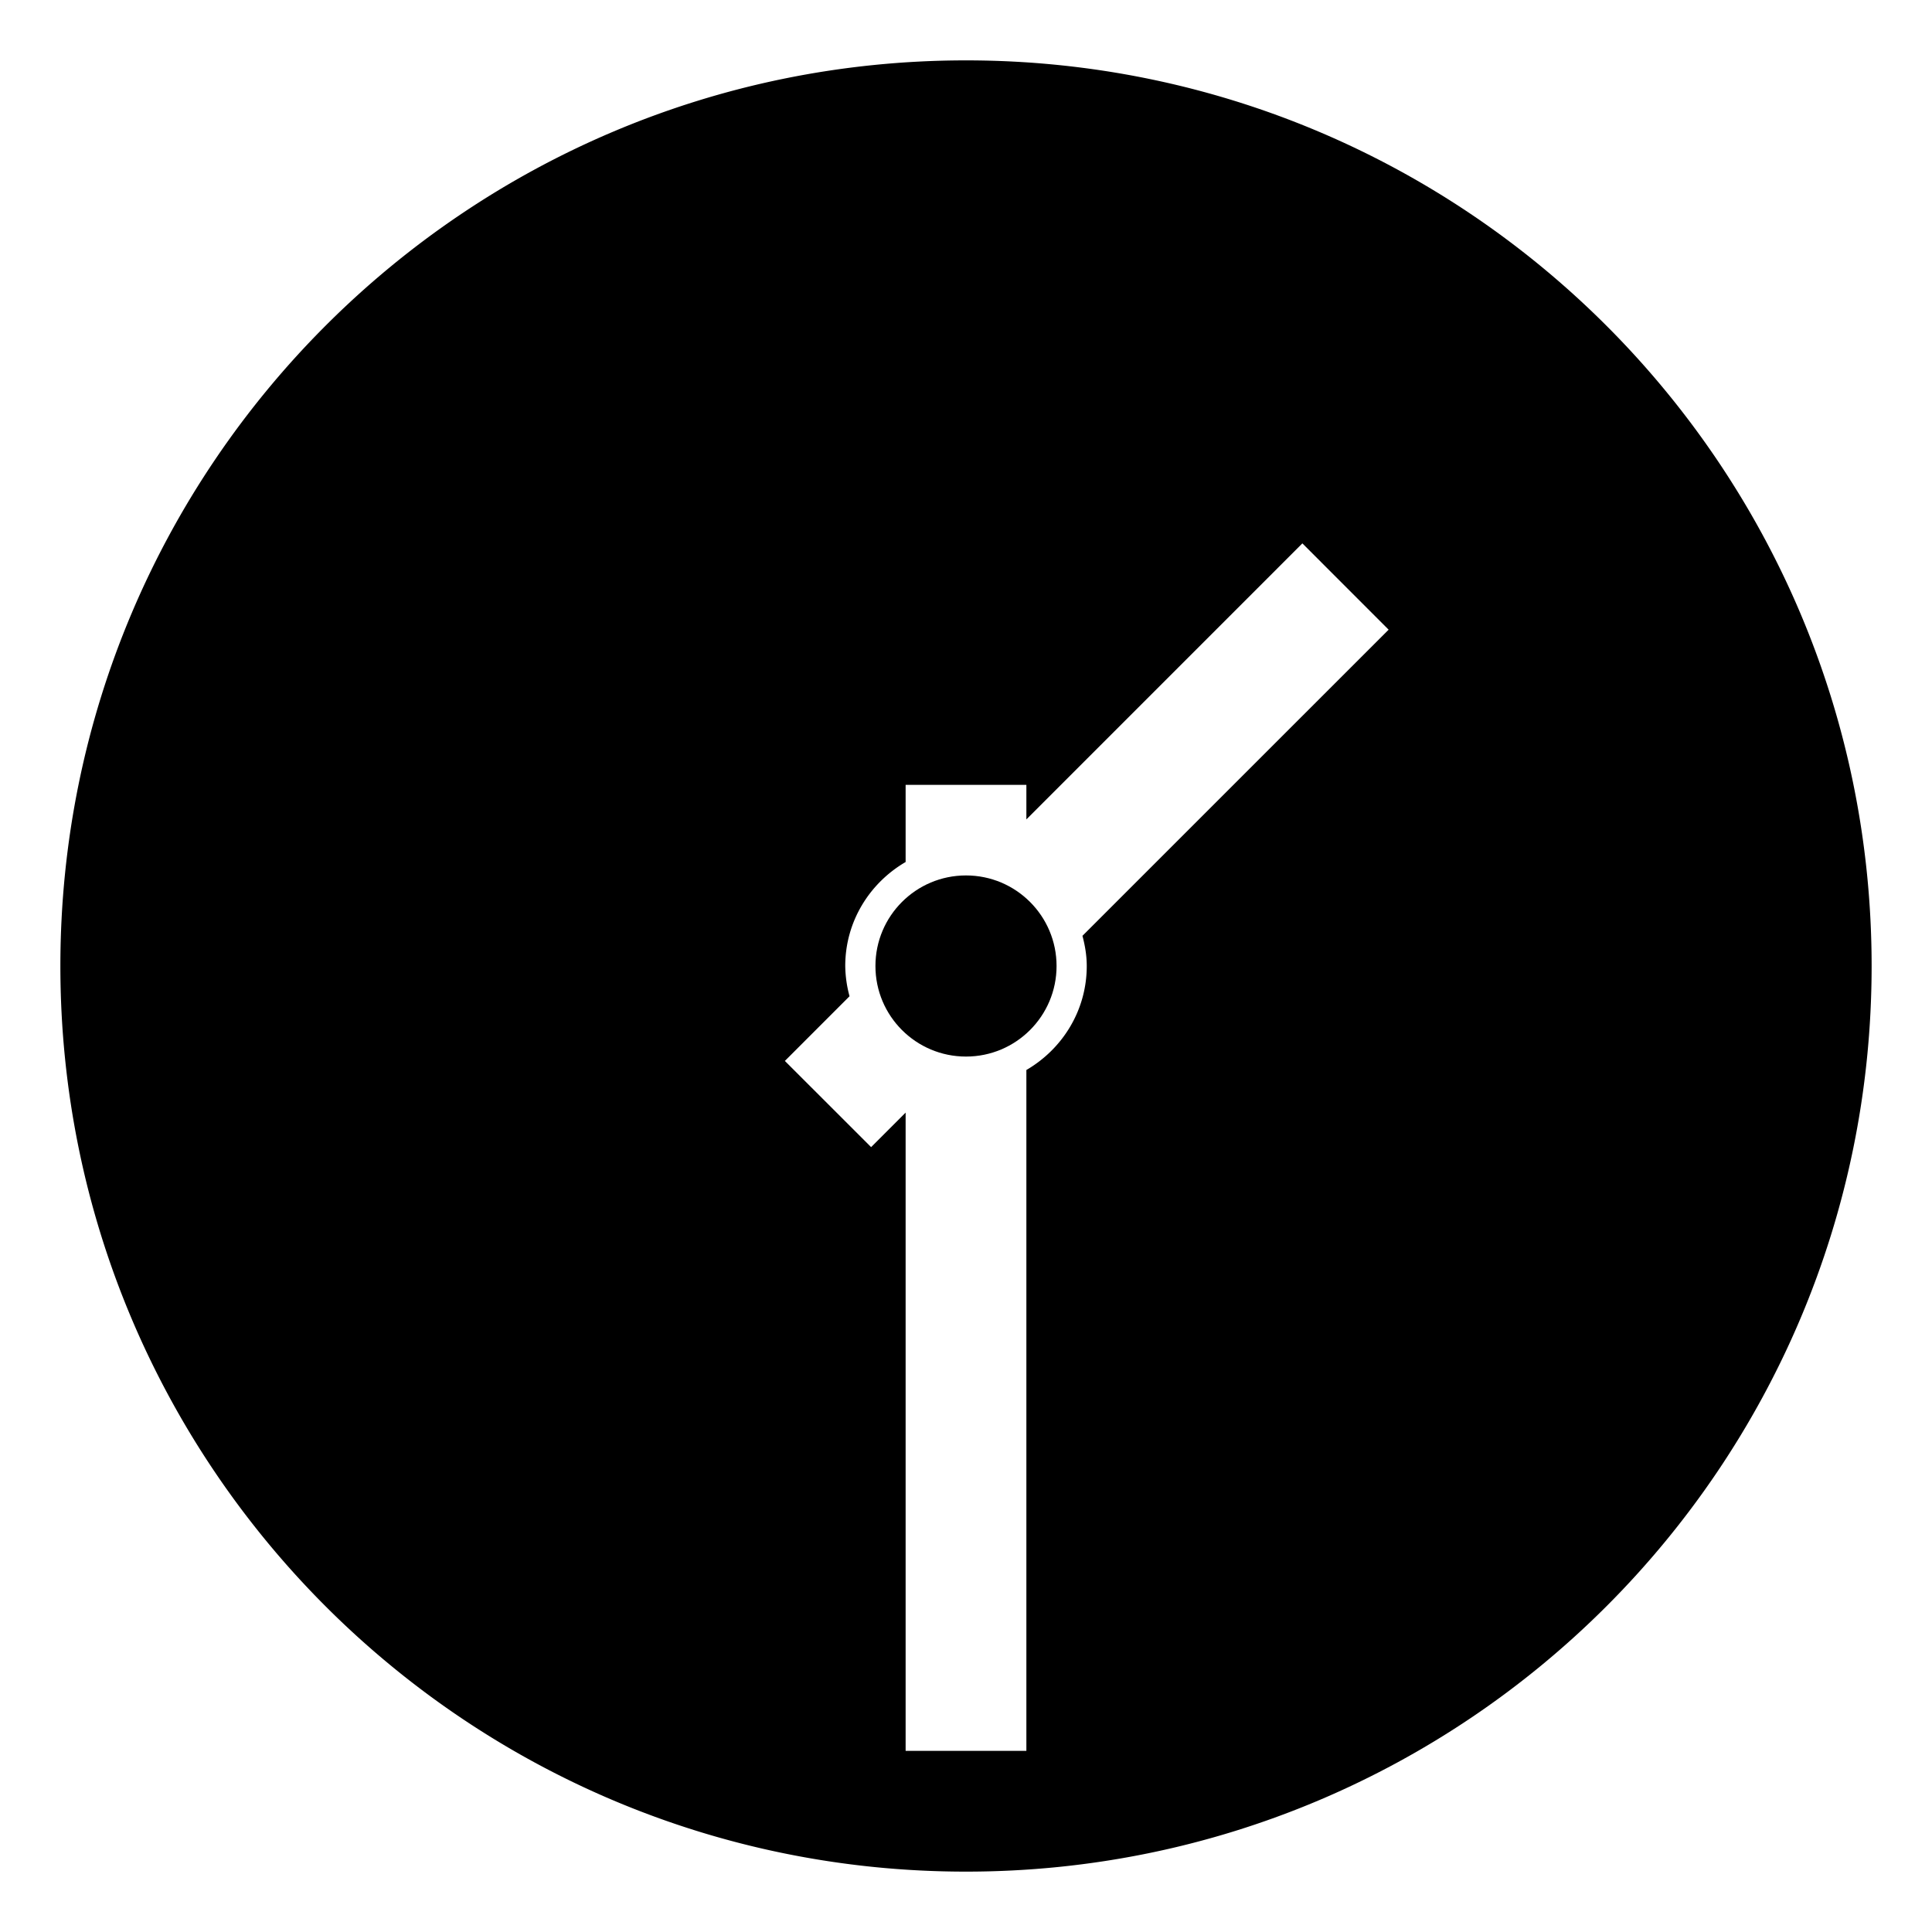 <?xml version="1.0" encoding="utf-8"?>
<svg width="800px" height="800px" viewBox="0 0 64 64" xmlns="http://www.w3.org/2000/svg" xmlns:xlink="http://www.w3.org/1999/xlink" aria-hidden="true" role="img" class="iconify iconify--emojione-monotone" preserveAspectRatio="xMidYMid meet"><path d="M32 2C15.432 2 2 15.432 2 32s13.432 30 30 30s30-13.432 30-30S48.568 2 32 2zm4 30c0 1.477-.81 2.752-2 3.445V58h-4V36.857L28.857 38L26 35.145l2.142-2.143A3.993 3.993 0 0 1 28 32c0-1.477.81-2.752 2-3.445V26h4v1.144L43.143 18L46 20.859L35.858 31c.084.321.142.652.142 1z" fill="#000000"></path><circle cx="32" cy="32" r="3" fill="#000000"></circle></svg>